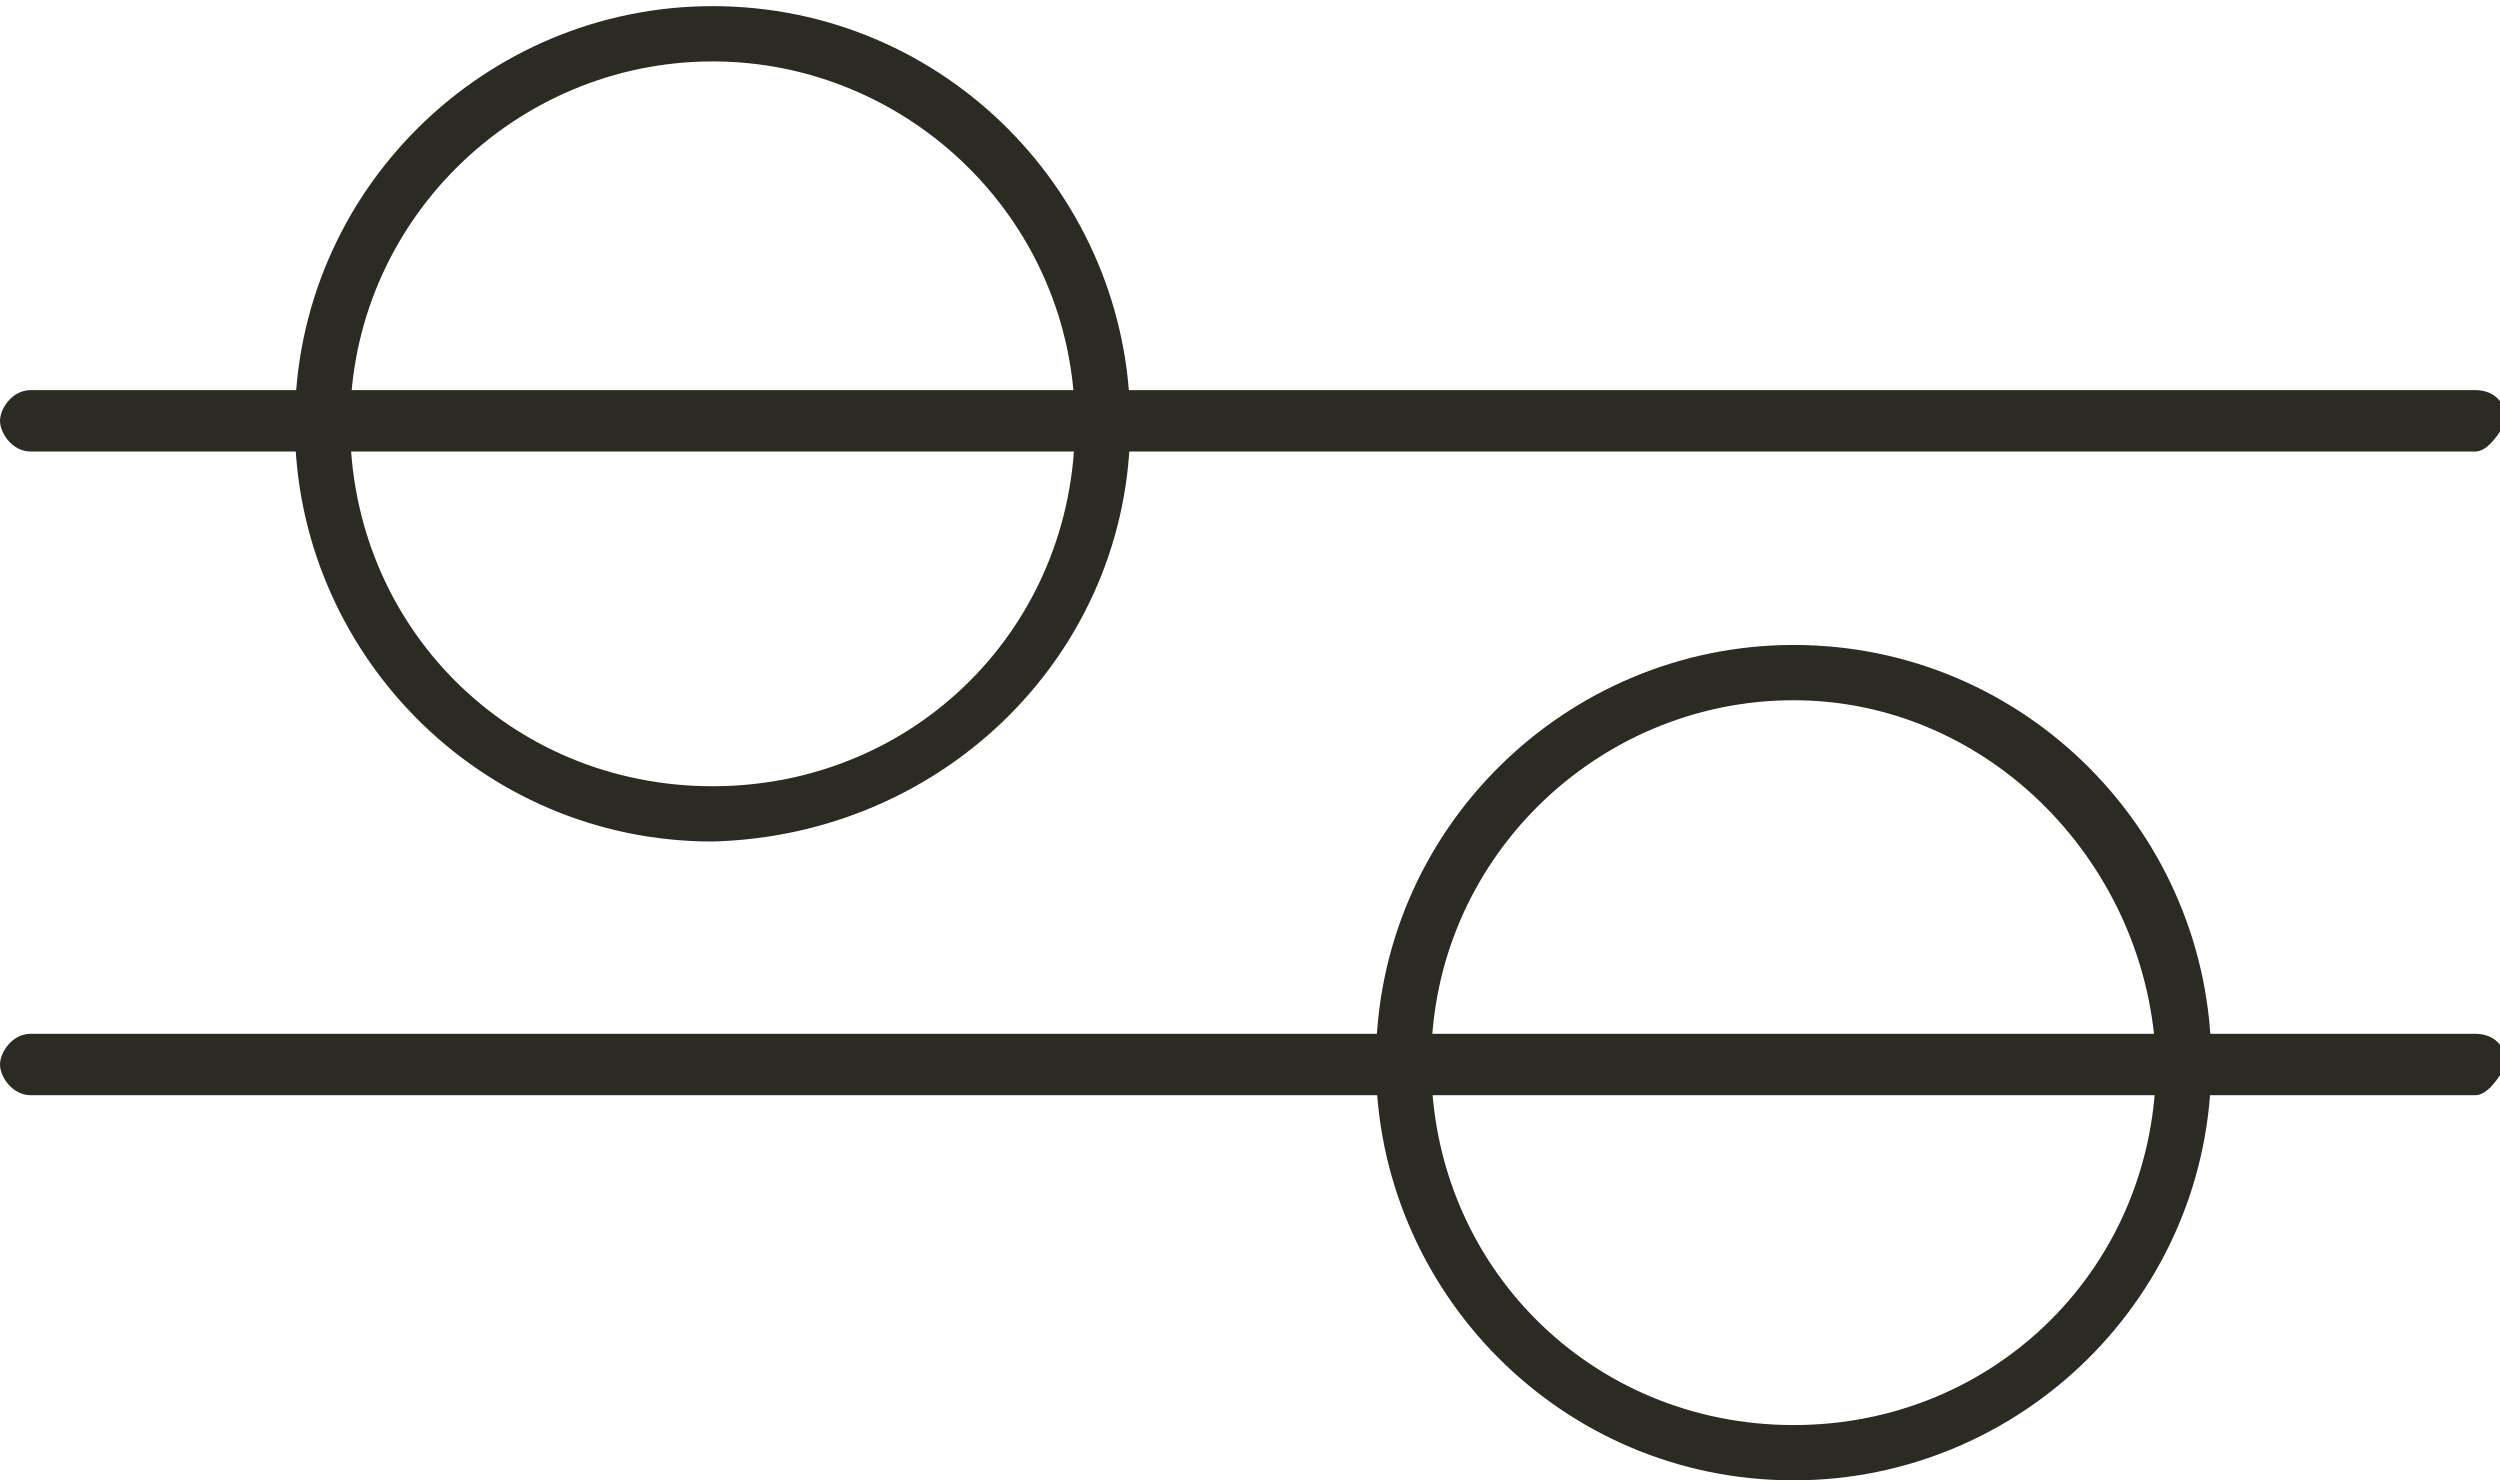 <?xml version="1.0" encoding="utf-8"?>
<!-- Generator: Adobe Illustrator 25.0.0, SVG Export Plug-In . SVG Version: 6.00 Build 0)  -->
<svg version="1.1" id="Laag_1" xmlns="http://www.w3.org/2000/svg" xmlns:xlink="http://www.w3.org/1999/xlink" x="0px" y="0px"
	 viewBox="0 0 40.7 24.1" style="enable-background:new 0 0 40.7 24.1;" xml:space="preserve">
<style type="text/css">
	.st0{fill:none;}
	.st1{fill:#2B2B23;}
</style>
<g id="setting" transform="translate(-112.7 -132)">
	<g id="Group_1404" transform="translate(112.7 138.351)">
		<line id="Line_33" class="st0" x1="0.5" y1="0.5" x2="40.3" y2="0.5"/>
		<path id="Path_4078" class="st1" d="M40.3,1H0.5C0.2,1,0,0.7,0,0.5S0.2,0,0.5,0l0,0h39.8c0.3,0,0.5,0.2,0.5,0.5c0,0,0,0,0,0
			C40.7,0.7,40.5,1,40.3,1z"/>
	</g>
	<g id="Group_1405" transform="translate(112.7 148.83)">
		<line id="Line_34" class="st0" x1="0.5" y1="0.5" x2="40.3" y2="0.5"/>
		<path id="Path_4079" class="st1" d="M40.3,1H0.5C0.2,1,0,0.7,0,0.5S0.2,0,0.5,0l0,0h39.8c0.3,0,0.5,0.2,0.5,0.5c0,0,0,0,0,0
			C40.7,0.7,40.5,1,40.3,1z"/>
	</g>
	<path id="Path_4080" class="st1" d="M124.3,145.7c-3.8,0-6.8-3.1-6.8-6.8c0-3.8,3.1-6.8,6.8-6.8c3.8,0,6.8,3.1,6.8,6.8c0,0,0,0,0,0
		C131.1,142.6,128.1,145.6,124.3,145.7z M124.3,133c-3.2,0-5.9,2.6-5.9,5.9s2.6,5.9,5.9,5.9s5.9-2.6,5.9-5.9
		C130.2,135.6,127.5,133,124.3,133L124.3,133z"/>
	<path id="Path_4081" class="st1" d="M141.9,156.1c-3.8,0-6.8-3.1-6.8-6.8c0-3.8,3.1-6.8,6.8-6.8c3.8,0,6.8,3.1,6.8,6.8c0,0,0,0,0,0
		C148.7,153.1,145.6,156.1,141.9,156.1z M141.9,143.4c-3.2,0-5.9,2.6-5.9,5.9s2.6,5.9,5.9,5.9s5.9-2.6,5.9-5.9c0,0,0,0,0,0
		C147.7,146.1,145.1,143.4,141.9,143.4L141.9,143.4z"/>
</g>
</svg>
